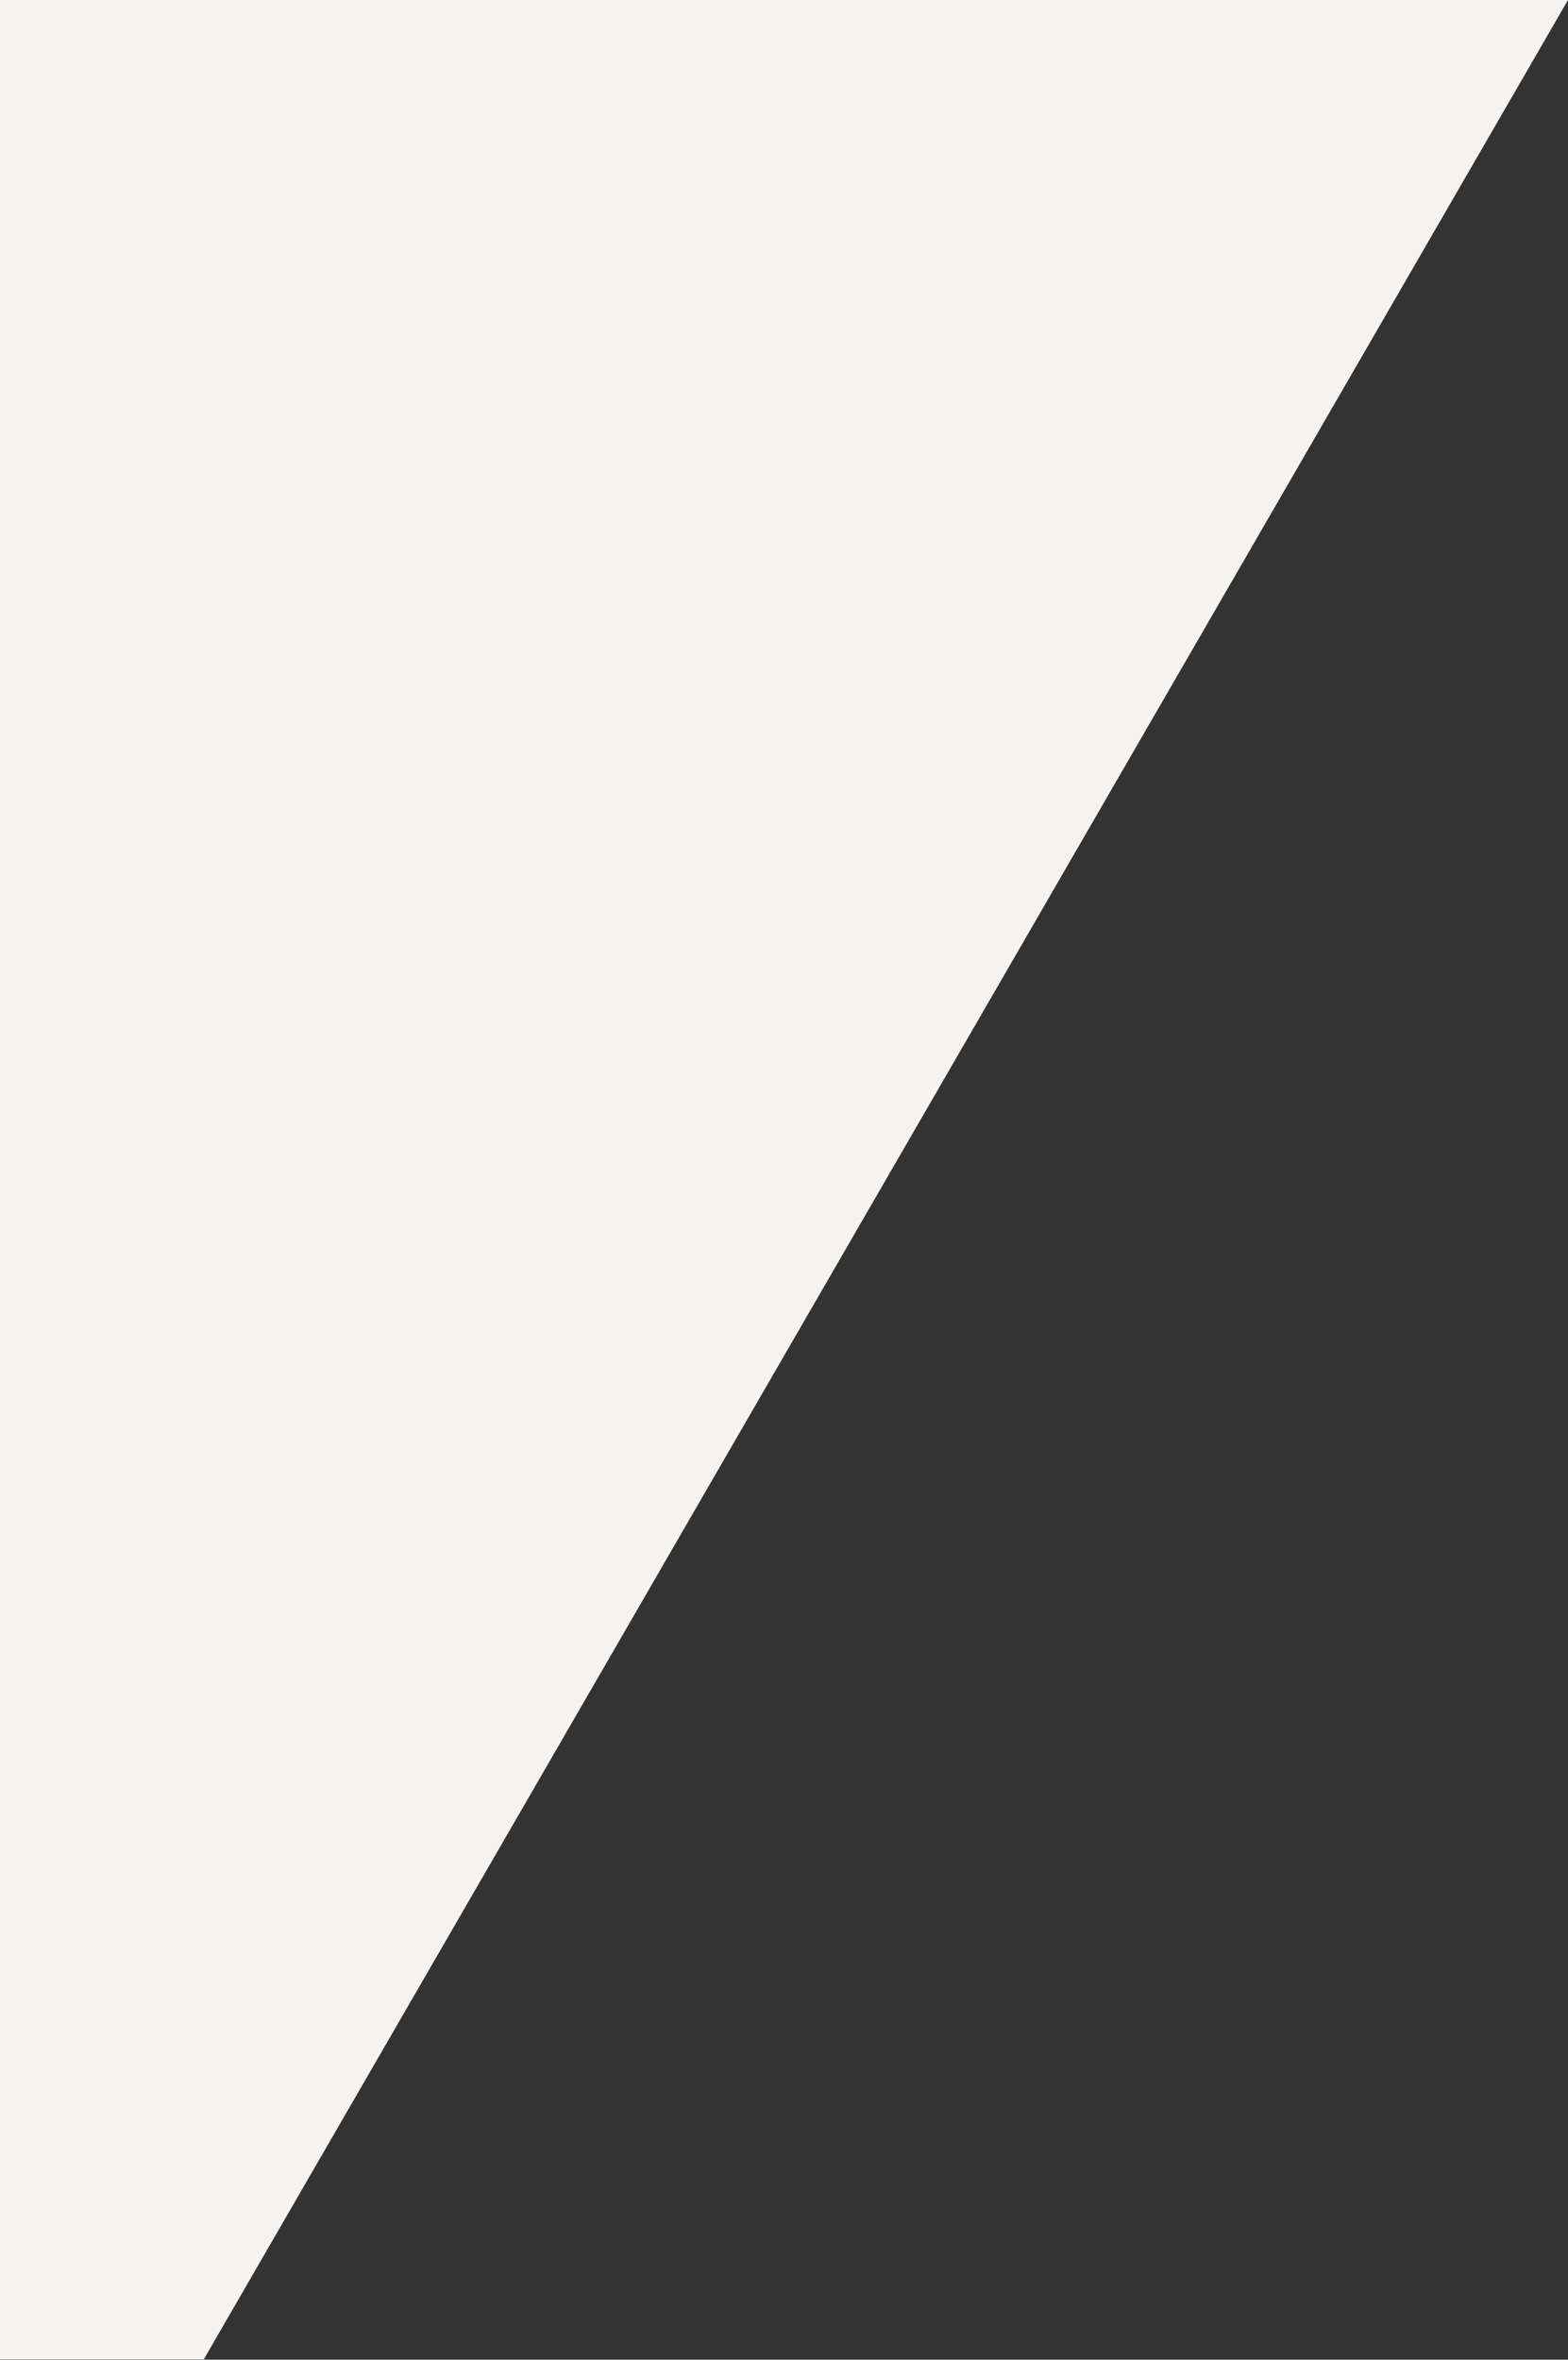 <?xml version="1.0" encoding="UTF-8" standalone="no"?> <svg xmlns:dc="http://purl.org/dc/elements/1.1/" xmlns:cc="http://creativecommons.org/ns#" xmlns:rdf="http://www.w3.org/1999/02/22-rdf-syntax-ns#" xmlns:svg="http://www.w3.org/2000/svg" xmlns="http://www.w3.org/2000/svg" xmlns:sodipodi="http://sodipodi.sourceforge.net/DTD/sodipodi-0.dtd" xmlns:inkscape="http://www.inkscape.org/namespaces/inkscape" width="650" height="978" viewBox="0 0 650 978" fill="none" id="svg845" sodipodi:docname="shape1.svg" inkscape:version="1.0.1 (3bc2e813f5, 2020-09-07)"><rect x="0" y="0" width="650" height="978" fill="#333333" stroke="none"/>  <defs id="defs849"></defs> <path d="M0 977.863V0H650L84.471 977.863H0Z" fill="white" id="path843" style="fill:#f5f2ef;fill-opacity:1"></path> </svg> 